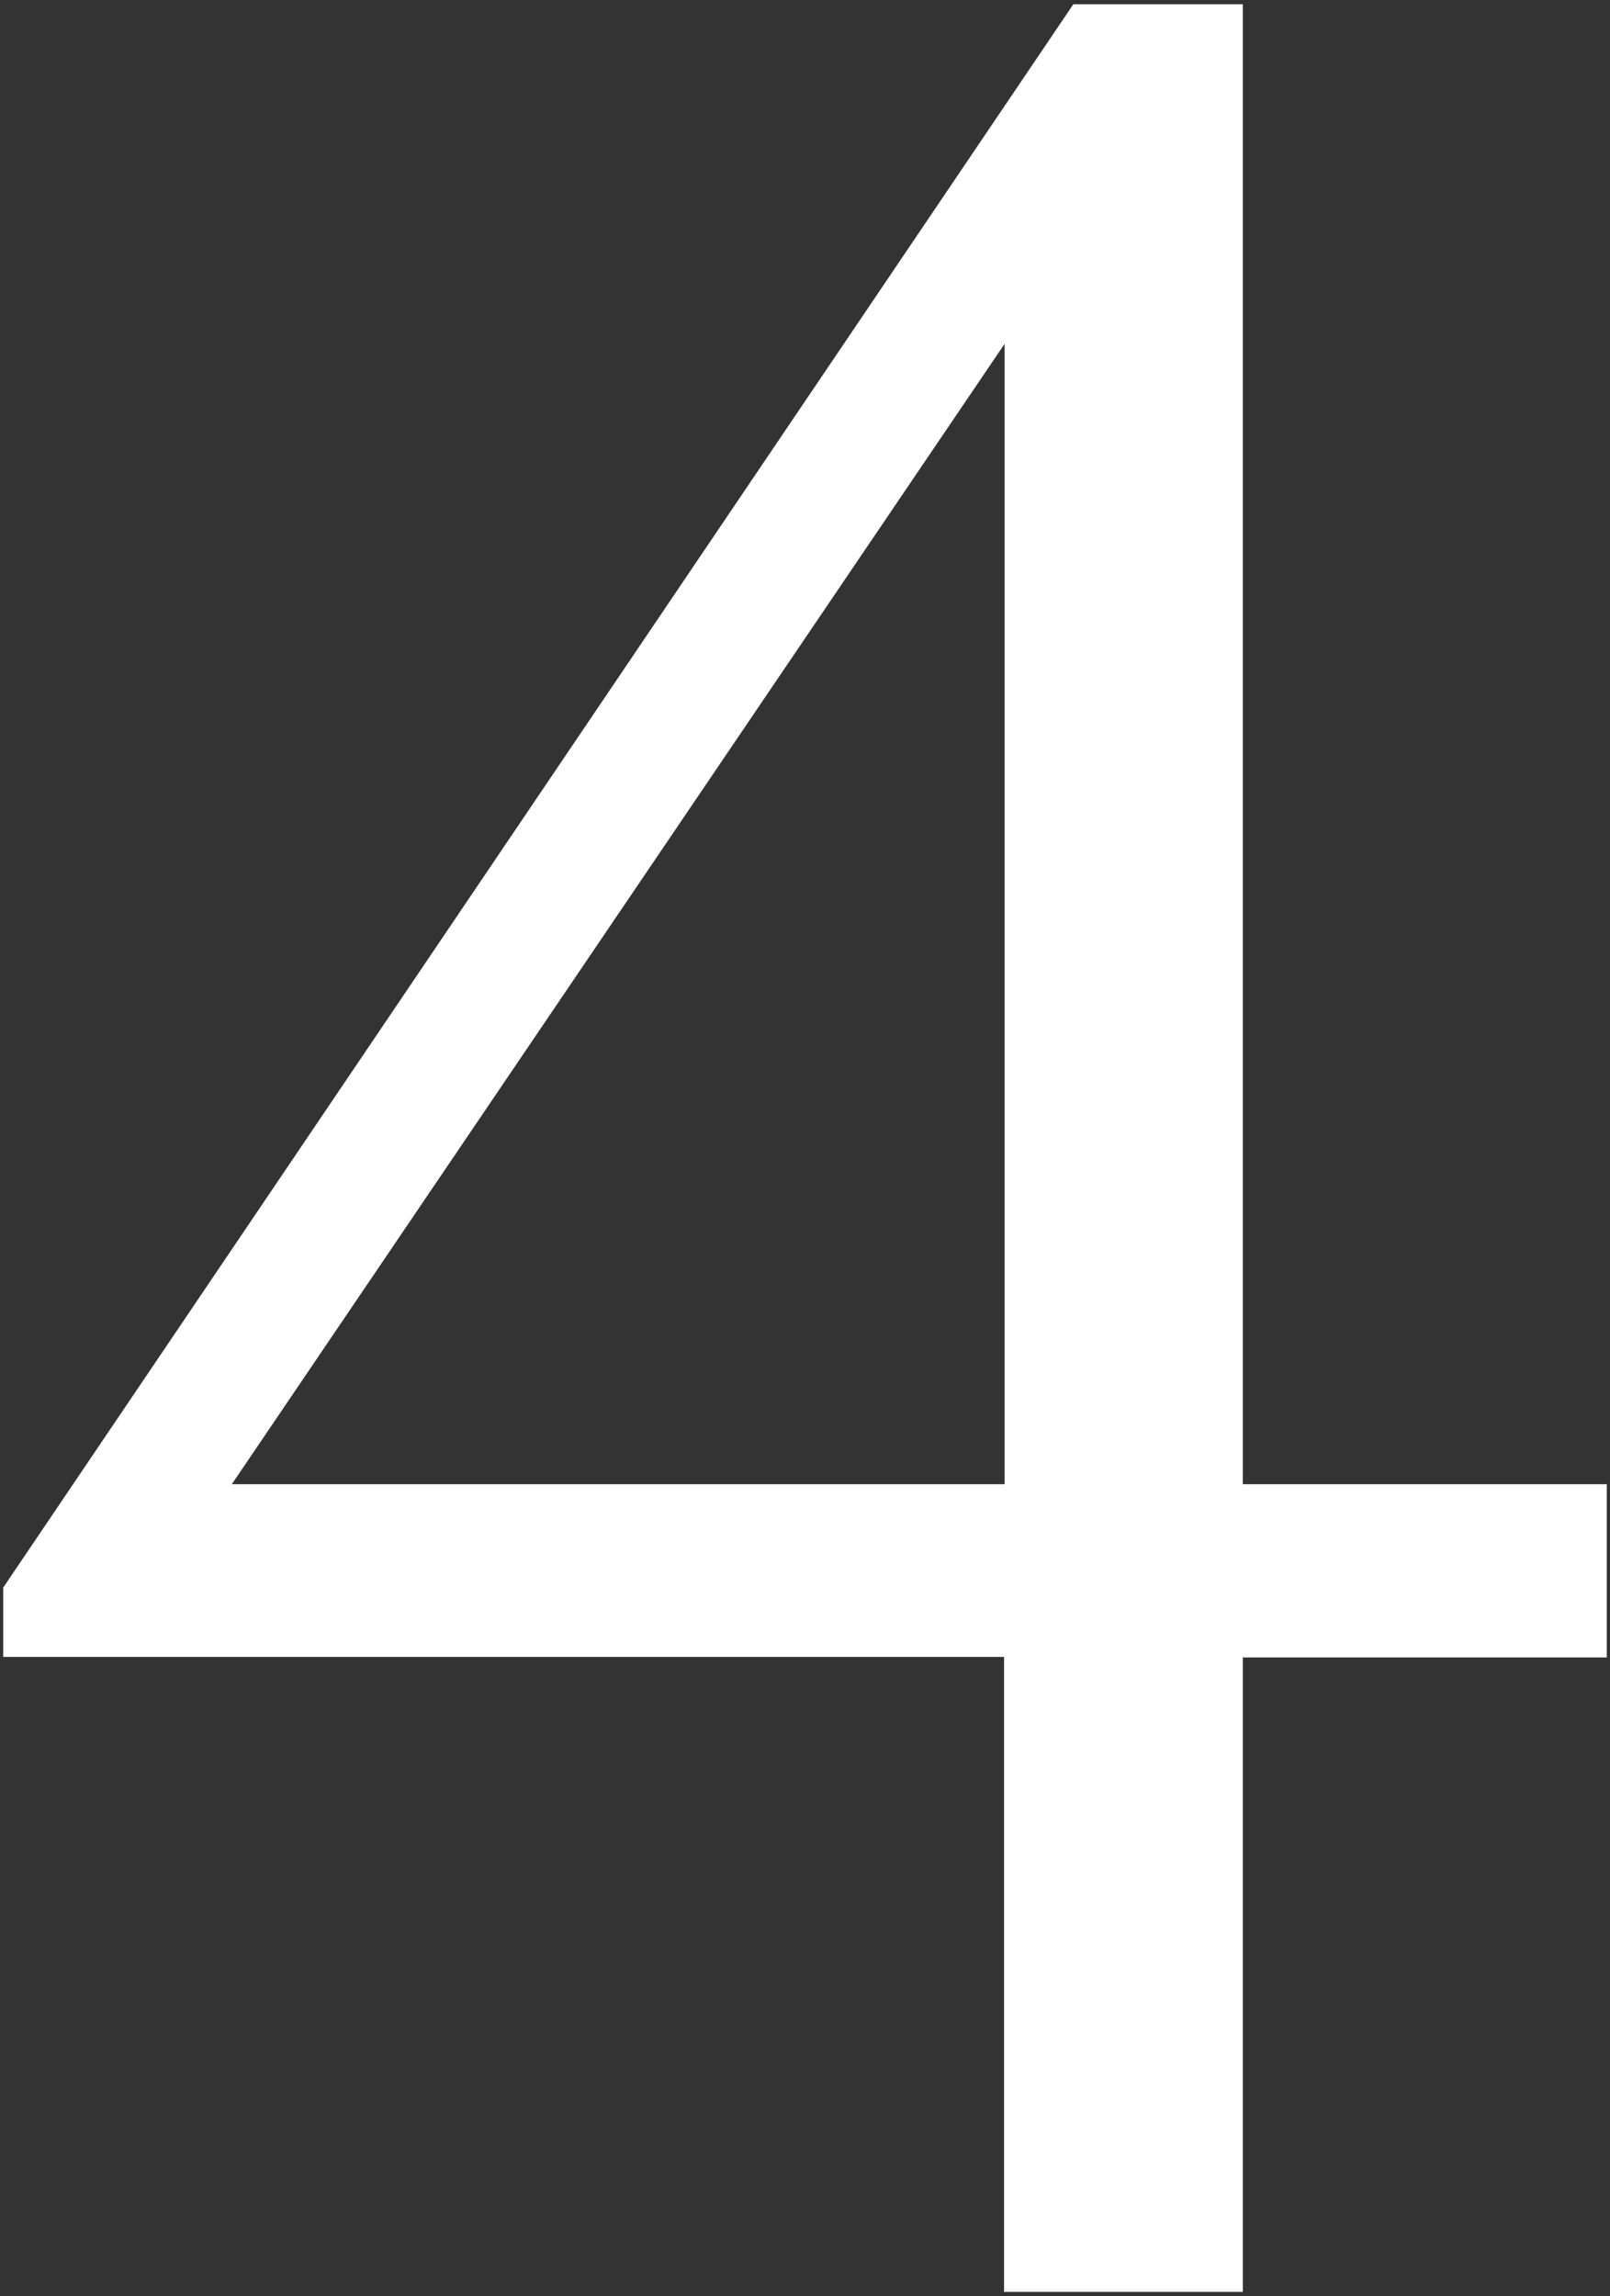 <svg xmlns="http://www.w3.org/2000/svg" id="Layer_1" viewBox="0 0 30.21 43.07"><rect x="0" y="0" width="30.21" height="43.07" fill="#333333" stroke="none"/><defs><style>      .cls-1 {        fill: #fff;      }    </style></defs><path class="cls-1" d="M18.84,42.98v-11.9H.06v-1.3L20.14.08h3.18v27.76h6.83v3.25h-6.83v11.9h-4.49ZM4.35,27.84h14.5V6.45L4.35,27.84Z"></path></svg>